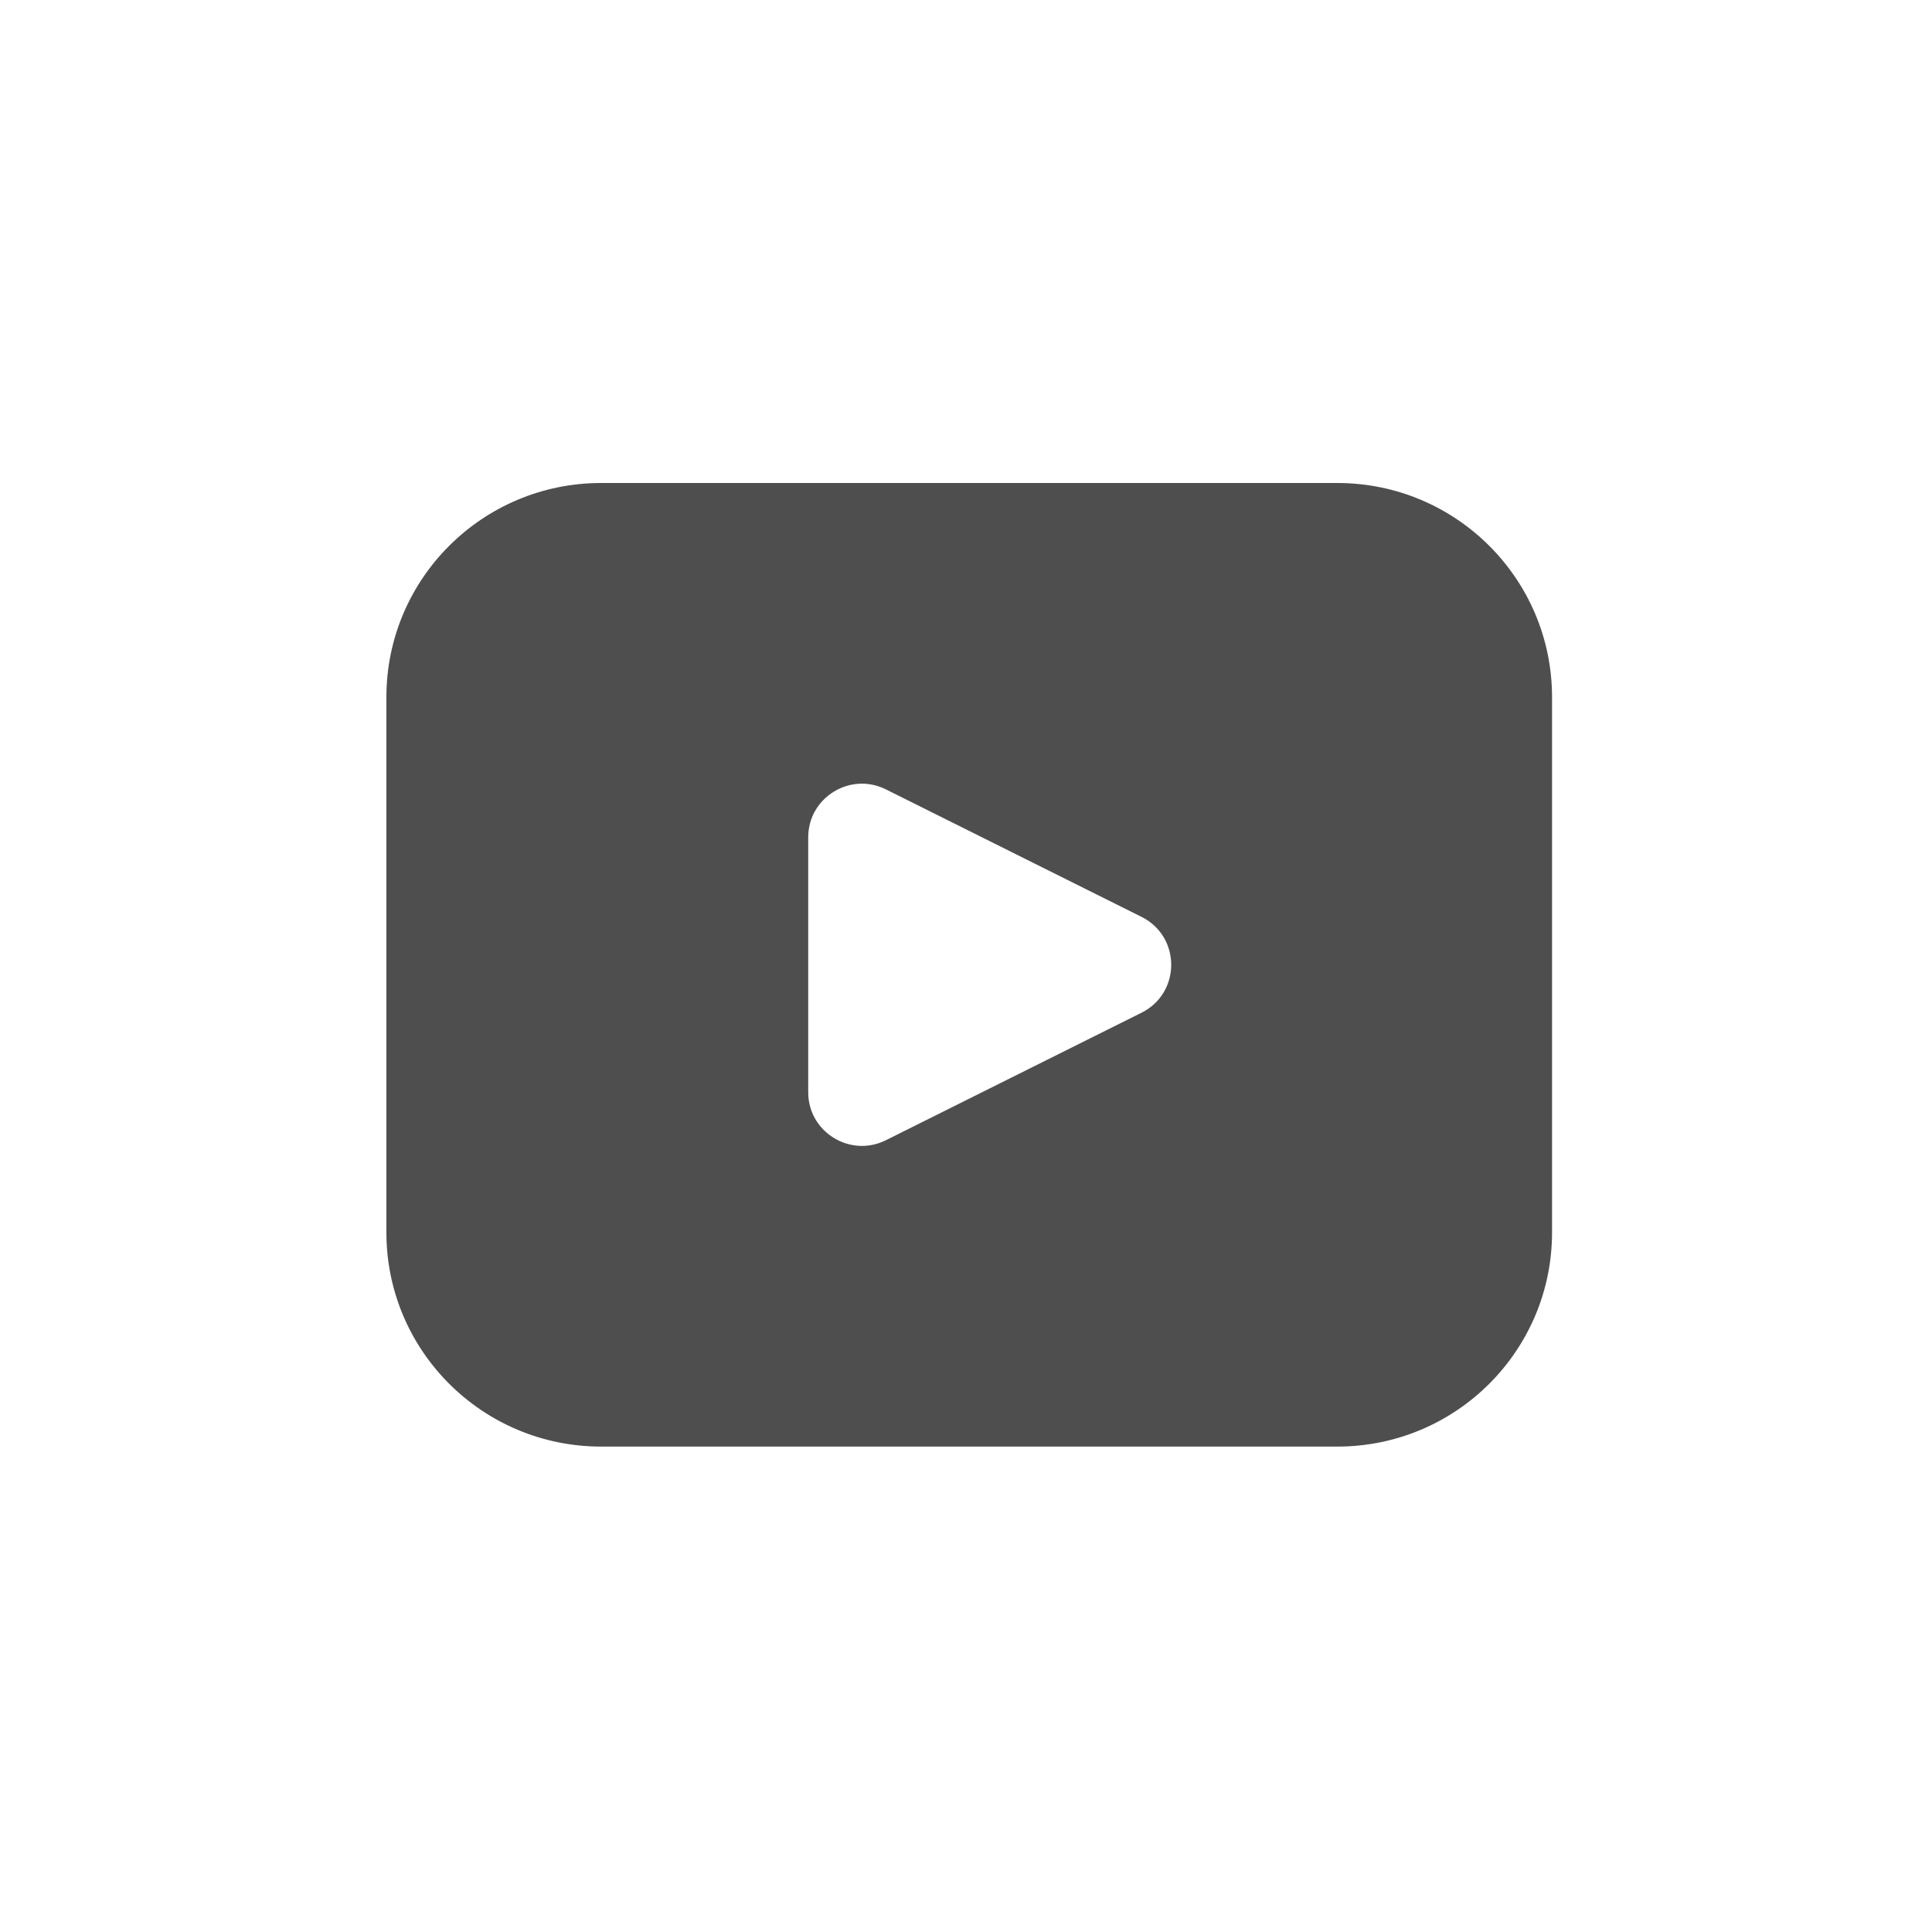 <svg width="24" height="24" viewBox="0 0 24 24" fill="none" xmlns="http://www.w3.org/2000/svg">
<path fill-rule="evenodd" clip-rule="evenodd" d="M7.467 6C5.994 6 4.8 7.191 4.8 8.66V15.31C4.8 16.779 5.994 17.97 7.467 17.97H16.613C18.086 17.97 19.28 16.779 19.28 15.31V8.66C19.28 7.191 18.086 6 16.613 6H7.467ZM14.181 11.39L11.005 9.806C10.562 9.585 10.04 9.907 10.04 10.401V13.569C10.04 14.063 10.562 14.385 11.005 14.164L14.181 12.58C14.672 12.335 14.672 11.635 14.181 11.39Z" fill="#4E4E4E"/>
</svg>
